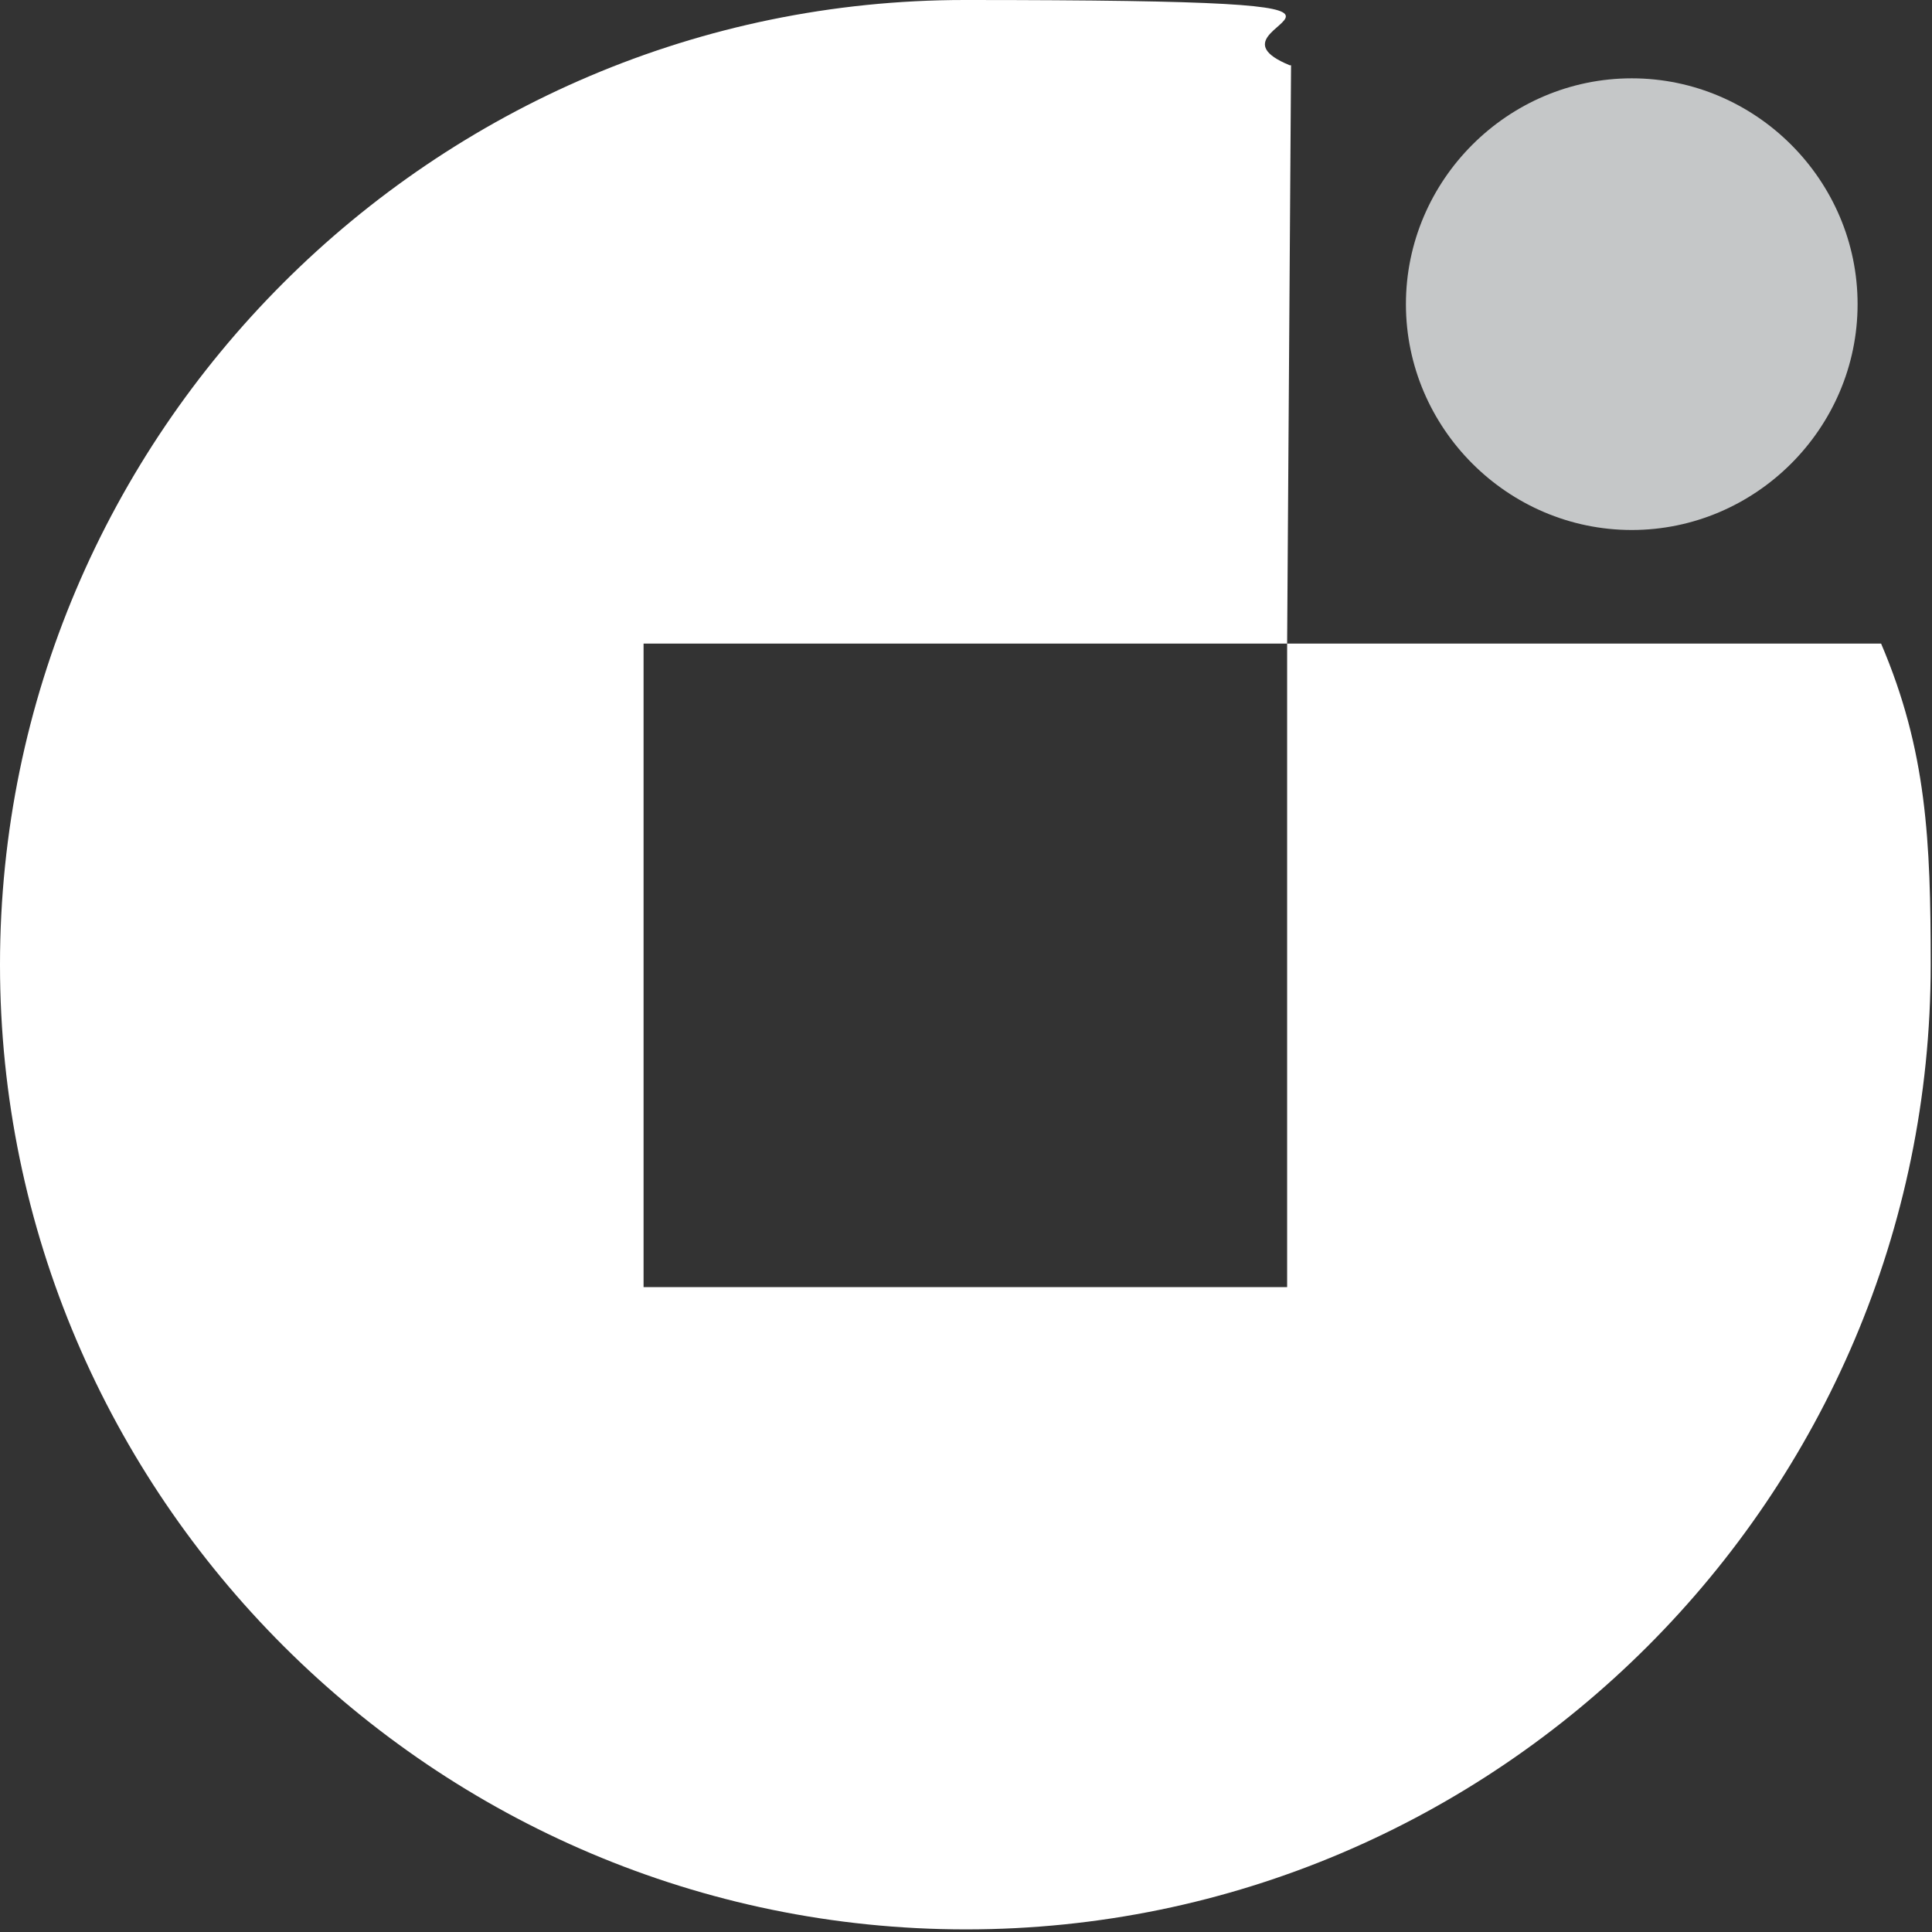 <?xml version="1.0" encoding="UTF-8"?>
<svg width="148px" height="148px" viewBox="0 0 148 148" version="1.1" xmlns="http://www.w3.org/2000/svg" xmlns:xlink="http://www.w3.org/1999/xlink">
    <rect x="0" y="0" width="148" height="148" fill="#333333" stroke="none"/>
    <title>Artboard</title>
    <g id="Artboard" stroke="none" stroke-width="1" fill="none" fill-rule="evenodd">
        <g id="uoporec-logo" transform="translate(-0, 0)">
            <path d="M49.3,49.3 L98.6,49.3 L98.6,98.6 L49.3,98.6 L49.3,49.3 Z M98.9,5 L98.6,49.3 L144.1,49.3 C147.6,57.5 147.9,64.4 147.9,73.9 C147.9,114.6 114.7,147.8 74,147.8 C33.3,147.8 0,114.6 0,73.9 C0,33.2 33.2,0 73.9,0 C114.6,0 90.5,1.6 98.8,5 L98.9,5 Z" id="Shape" fill="#FFFFFF"></path>
            <path d="M125,40.6 C134.5,40.6 142.3,32.8 142.3,23.3 C142.3,13.8 134.5,6 125,6 C115.5,6 107.7,13.8 107.7,23.3 C107.7,32.8 115.5,40.6 125,40.6 Z" id="Path" fill="#C5C7C8"></path>
        </g>
    </g>
</svg>